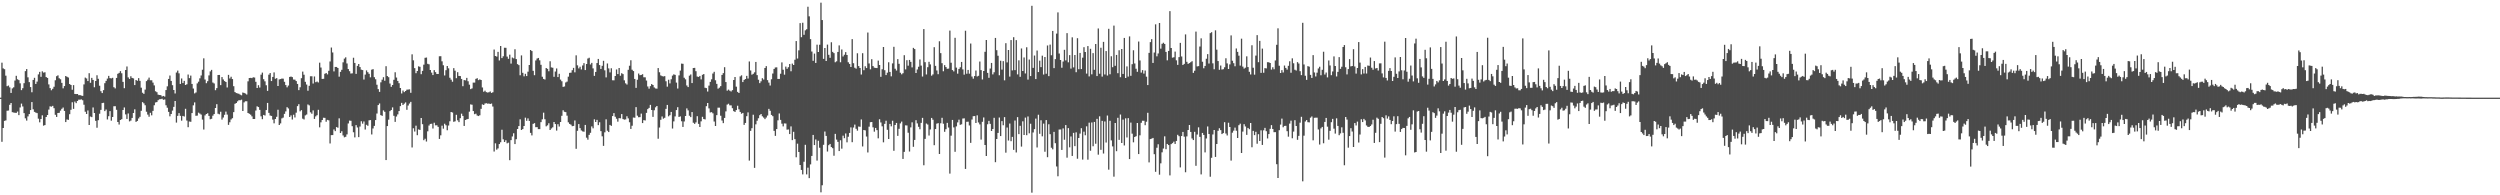 <?xml version="1.0" encoding="UTF-8"?>
<svg xmlns="http://www.w3.org/2000/svg" width="1920" height="150">
  <path d="M0 75.000h1v1.000H0zM1 48.123h1v60.788H1zM2 52.538h1v45.751H2zM3 53.154h1v39.696H3zM4 58.133h1v34.308H4zM5 66.210h1v18.837H5zM6 65.710h1v19.164H6zM7 67.134h1v13.330H7zM8 71.385h1v7.707H8zM9 67.890h1v18.295H9zM10 67.046h1v19.374H10zM11 61.829h1v24.807H11zM12 58.232h1v28.468H12zM13 60.893h1v24.762H13zM14 61.559h1v26.867H14zM15 63.974h1v18.538H15zM16 69.224h1v10.328H16zM17 67.718h1v14.044H17zM18 63.884h1v23.024H18zM19 54.623h1v36.275H19zM20 53.060h1v39.584H20zM21 59.378h1v30.039H21zM22 63.076h1v24.520H22zM23 66.868h1v17.650H23zM24 70.869h1v7.536H24zM25 61.405h1v22.566H25zM26 59.753h1v26.168H26zM27 64.485h1v21.992H27zM28 62.689h1v24.208H28zM29 57.115h1v34.021H29zM30 55.186h1v38.741H30zM31 58.983h1v32.395H31zM32 54.782h1v33.796H32zM33 55.742h1v40.766H33zM34 55.506h1v40.551H34zM35 59.201h1v30.657H35zM36 59.849h1v28.454H36zM37 64.827h1v19.331H37zM38 67.701h1v13.945H38zM39 69.319h1v12.621H39zM40 68.205h1v13.116H40zM41 66.592h1v16.491H41zM42 61.664h1v26.512H42zM43 58.503h1v31.313H43zM44 57.832h1v28.936H44zM45 60.131h1v26.513H45zM46 60.873h1v24.072H46zM47 63.625h1v19.938H47zM48 67.855h1v14.738H48zM49 66.089h1v19.122H49zM50 58.390h1v35.337H50zM51 58.991h1v32.778H51zM52 59.521h1v32.528H52zM53 64.489h1v23.210H53zM54 65.267h1v19.067H54zM55 68.929h1v9.629H55zM56 65.382h1v18.247H56zM57 72.139h1v5.876H57zM58 72.233h1v6.998H58zM59 72.195h1v5.351H59zM60 73.110h1v3.443H60zM61 72.994h1v3.576H61zM62 73.430h1v2.916H62zM63 73.620h1v3.389H63zM64 64.824h1v15.607H64zM65 59.602h1v26.228H65zM66 60.284h1v27.283H66zM67 62.260h1v22.563H67zM68 56.235h1v39.750H68zM69 63.578h1v25.912H69zM70 59.778h1v30.173H70zM71 61.384h1v21.154H71zM72 67.026h1v19.763H72zM73 62.190h1v30.631H73zM74 57.782h1v40.295H74zM75 60.524h1v31.797H75zM76 65.854h1v21.509H76zM77 70.024h1v14.371H77zM78 71.488h1v7.644H78zM79 69.236h1v9.689H79zM80 63.883h1v21.452H80zM81 62.090h1v22.020H81zM82 60.375h1v31.360H82zM83 58.255h1v30.966H83zM84 59.993h1v25.350H84zM85 60.227h1v32.424H85zM86 59.752h1v30.118H86zM87 66.988h1v14.636H87zM88 67.888h1v13.669H88zM89 59.833h1v24.499H89zM90 56.671h1v37.038H90zM91 55.946h1v39.686H91zM92 54.623h1v37.549H92zM93 56.283h1v35.253H93zM94 62.879h1v21.596H94zM95 67.712h1v14.821H95zM96 53.772h1v34.106H96zM97 51.043h1v40.305H97zM98 59.430h1v27.732H98zM99 60.605h1v32.617H99zM100 58.549h1v34.093H100zM101 59.834h1v30.729H101zM102 60.203h1v26.563H102zM103 65.324h1v18.629H103zM104 61.440h1v32.173H104zM105 62.068h1v30.818H105zM106 60.019h1v30.962H106zM107 62.103h1v27.621H107zM108 67.336h1v17.752H108zM109 71.242h1v7.220H109zM110 72.109h1v7.239H110zM111 68.803h1v12.041H111zM112 62.297h1v23.525H112zM113 61.198h1v26.826H113zM114 59.619h1v30.010H114zM115 61.666h1v24.988H115zM116 61.638h1v26.945H116zM117 63.416h1v21.725H117zM118 65.564h1v15.266H118zM119 70.092h1v8.610H119zM120 70.799h1v7.569H120zM121 72.680h1v4.273H121zM122 72.954h1v3.302H122zM123 73.041h1v3.082H123zM124 74.100h1v1.730H124zM125 73.669h1v2.986H125zM126 74.199h1v2.206H126zM127 69.155h1v11.698H127zM128 66.306h1v16.455H128zM129 60.598h1v25.306H129zM130 58.030h1v31.299H130zM131 62.167h1v25.398H131zM132 65.456h1v19.499H132zM133 69.123h1v12.974H133zM134 71.795h1v5.796H134zM135 55.690h1v38.476H135zM136 54.219h1v34.756H136zM137 56.302h1v30.585H137zM138 64.468h1v24.493H138zM139 60.242h1v32.422H139zM140 63.802h1v25.220H140zM141 62.103h1v27.399H141zM142 65.269h1v18.294H142zM143 64.741h1v27.803H143zM144 57.217h1v40.454H144zM145 60.021h1v33.314H145zM146 58.039h1v35.521H146zM147 64.436h1v22.407H147zM148 68.003h1v12.917H148zM149 71.728h1v6.909H149zM150 71.026h1v17.899H150zM151 64.027h1v24.751H151zM152 62.730h1v23.805H152zM153 60.164h1v27.090H153zM154 57.935h1v30.059H154zM155 53.577h1v38.289H155zM156 44.777h1v54.708H156zM157 61.096h1v27.554H157zM158 63.907h1v23.669H158zM159 62.379h1v24.613H159zM160 57.913h1v31.112H160zM161 54.823h1v36.797H161zM162 53.671h1v37.562H162zM163 63.396h1v25.447H163zM164 64.084h1v23.516H164zM165 69.285h1v13.679H165zM166 67.701h1v12.345H166zM167 57.584h1v29.744H167zM168 57.527h1v30.271H168zM169 65.382h1v20.443H169zM170 59.203h1v32.631H170zM171 61.040h1v29.248H171zM172 62.243h1v25.939H172zM173 62.956h1v22.756H173zM174 67.177h1v20.830H174zM175 57.483h1v38.435H175zM176 60.239h1v33.666H176zM177 58.925h1v32.802H177zM178 60.705h1v30.062H178zM179 66.187h1v19.929H179zM180 70.683h1v9.011H180zM181 71.476h1v7.632H181zM182 71.706h1v6.108H182zM183 72.059h1v4.870H183zM184 72.718h1v4.263H184zM185 73.215h1v3.330H185zM186 71.077h1v14.152H186zM187 71.375h1v7.292H187zM188 71.844h1v5.916H188zM189 72.608h1v5.185H189zM190 62.439h1v24.368H190zM191 59.884h1v27.511H191zM192 59.804h1v28.273H192zM193 60.021h1v29.393H193zM194 59.348h1v32.062H194zM195 59.559h1v31.828H195zM196 62.815h1v22.051H196zM197 67.603h1v14.058H197zM198 65.442h1v16.784H198zM199 67.220h1v17.174H199zM200 57.336h1v31.983H200zM201 55.739h1v35.785H201zM202 60.832h1v27.460H202zM203 62.473h1v26.257H203zM204 65.464h1v19.044H204zM205 69.802h1v9.275H205zM206 57.345h1v29.316H206zM207 56.097h1v32.639H207zM208 62.280h1v26.737H208zM209 59.064h1v32.785H209zM210 55.587h1v39.107H210zM211 60.445h1v30.940H211zM212 60.004h1v29.715H212zM213 66.043h1v18.249H213zM214 60.960h1v35.024H214zM215 60.728h1v34.065H215zM216 60.329h1v30.597H216zM217 60.420h1v29.897H217zM218 62.808h1v24.646H218zM219 65.338h1v20.216H219zM220 67.053h1v15.267H220zM221 65.708h1v17.595H221zM222 59.099h1v30.775H222zM223 58.791h1v29.853H223zM224 59.261h1v32.539H224zM225 61.081h1v27.028H225zM226 61.175h1v29.017H226zM227 62.280h1v24.247H227zM228 64.463h1v17.039H228zM229 69.202h1v10.817H229zM230 67.019h1v18.484H230zM231 60.064h1v24.541H231zM232 54.984h1v36.131H232zM233 57.414h1v34.321H233zM234 62.826h1v25.776H234zM235 64.939h1v23.042H235zM236 69.661h1v10.548H236zM237 65.894h1v15.044H237zM238 58.581h1v27.709H238zM239 58.591h1v28.743H239zM240 64.144h1v20.643H240zM241 58.739h1v32.602H241zM242 63.137h1v26.233H242zM243 62.633h1v25.864H243zM244 63.320h1v21.026H244zM245 48.152h1v49.639H245zM246 51.868h1v42.101H246zM247 60.638h1v31.532H247zM248 60.508h1v29.905H248zM249 56.673h1v33.850H249zM250 56.048h1v37.447H250zM251 57.124h1v34.955H251zM252 54.376h1v38.047H252zM253 47.202h1v62.992H253zM254 36.500h1v67.301H254zM255 40.309h1v63.433H255zM256 54.842h1v44.572H256zM257 51.383h1v49.334H257zM258 51.390h1v46.215H258zM259 52.216h1v45.904H259zM260 58.869h1v32.007H260zM261 55.206h1v46.928H261zM262 53.597h1v47.215H262zM263 47.859h1v56.188H263zM264 45.031h1v60.417H264zM265 44.016h1v61.070H265zM266 48.732h1v54.480H266zM267 53.022h1v41.790H267zM268 54.696h1v37.939H268zM269 56.455h1v36.305H269zM270 56.314h1v40.606H270zM271 44.336h1v57.230H271zM272 48.335h1v57.178H272zM273 56.739h1v39.338H273zM274 50.587h1v47.308H274zM275 49.128h1v56.211H275zM276 51.506h1v45.696H276zM277 53.521h1v39.618H277zM278 53.791h1v41.209H278zM279 61.101h1v32.170H279zM280 57.312h1v42.145H280zM281 54.071h1v41.773H281zM282 55.461h1v41.146H282zM283 56.692h1v35.708H283zM284 59.380h1v32.843H284zM285 53.527h1v49.767H285zM286 53.082h1v45.559H286zM287 59.310h1v37.338H287zM288 60.878h1v31.317H288zM289 65.071h1v22.140H289zM290 68.448h1v12.232H290zM291 70.579h1v8.871H291zM292 63.216h1v25.221H292zM293 61.195h1v27.796H293zM294 59.292h1v25.507H294zM295 61.992h1v23.870H295zM296 50.851h1v72.104H296zM297 58.400h1v38.395H297zM298 59.295h1v32.615H298zM299 64.169h1v21.187H299zM300 66.688h1v17.794H300zM301 65.255h1v17.210H301zM302 61.303h1v27.643H302zM303 55.505h1v38.102H303zM304 59.538h1v29.946H304zM305 62.148h1v25.700H305zM306 63.913h1v21.402H306zM307 67.592h1v13.912H307zM308 71.774h1v7.212H308zM309 69.532h1v11.090H309zM310 70.757h1v8.868H310zM311 69.884h1v8.760H311zM312 68.890h1v15.416H312zM313 68.740h1v12.336H313zM314 68.626h1v10.871H314zM315 71.291h1v6.953H315zM316 41.746h1v71.508H316zM317 46.317h1v52.204H317zM318 52.339h1v48.696H318zM319 56.213h1v40.302H319zM320 54.507h1v49.343H320zM321 50.962h1v48.397H321zM322 51.300h1v48.499H322zM323 56.980h1v33.651H323zM324 54.427h1v40.940H324zM325 49.659h1v57.991H325zM326 44.372h1v62.156H326zM327 44.205h1v64.490H327zM328 48.987h1v51.867H328zM329 49.430h1v47.005H329zM330 53.778h1v41.400H330zM331 55.743h1v39.283H331zM332 57.650h1v41.039H332zM333 53.878h1v40.373H333zM334 55.387h1v40.880H334zM335 56.759h1v39.420H335zM336 56.811h1v40.630H336zM337 43.234h1v63.485H337zM338 43.177h1v60.751H338zM339 47.095h1v49.441H339zM340 50.137h1v48.693H340zM341 57.975h1v37.067H341zM342 53.917h1v42.270H342zM343 50.694h1v49.373H343zM344 52.495h1v43.889H344zM345 59.717h1v33.390H345zM346 61.199h1v24.801H346zM347 62.780h1v23.619H347zM348 52.309h1v41.248H348zM349 54.262h1v38.917H349zM350 60.074h1v28.088H350zM351 55.446h1v36.955H351zM352 58.306h1v35.479H352zM353 58.399h1v32.372H353zM354 60.626h1v26.659H354zM355 66.200h1v22.836H355zM356 61.492h1v35.204H356zM357 61.757h1v30.407H357zM358 59.810h1v31.823H358zM359 62.421h1v28.924H359zM360 65.007h1v20.746H360zM361 68.437h1v11.729H361zM362 67.911h1v12.516H362zM363 63.429h1v21.893H363zM364 63.419h1v24.267H364zM365 60.594h1v26.687H365zM366 60.037h1v28.710H366zM367 61.562h1v27.578H367zM368 60.986h1v27.541H368zM369 61.457h1v22.127H369zM370 67.159h1v13.041H370zM371 70.445h1v10.199H371zM372 69.608h1v9.906H372zM373 70.747h1v8.502H373zM374 71.043h1v8.574H374zM375 70.855h1v8.637H375zM376 70.226h1v9.664H376zM377 71.380h1v8.136H377zM378 70.849h1v10.972H378zM379 38.029h1v78.340H379zM380 43.003h1v67.098H380zM381 43.464h1v71.462H381zM382 39.812h1v74.133H382zM383 46.451h1v64.180H383zM384 35.314h1v73.926H384zM385 44.572h1v55.052H385zM386 43.215h1v63.798H386zM387 36.636h1v72.406H387zM388 36.735h1v70.986H388zM389 43.451h1v66.620H389zM390 45.149h1v64.401H390zM391 41.961h1v81.095H391zM392 48.855h1v58.759H392zM393 44.194h1v60.636H393zM394 44.796h1v57.569H394zM395 37.834h1v72.830H395zM396 45.388h1v61.540H396zM397 49.229h1v49.835H397zM398 50.014h1v46.805H398zM399 57.792h1v33.871H399zM400 42.531h1v57.322H400zM401 55.914h1v43.233H401zM402 58.638h1v38.153H402zM403 56.668h1v33.721H403zM404 58.424h1v34.333H404zM405 55.057h1v35.853H405zM406 49.918h1v42.966H406zM407 38.388h1v63.655H407zM408 39.214h1v64.757H408zM409 54.366h1v40.767H409zM410 57.728h1v36.829H410zM411 46.433h1v51.278H411zM412 44.959h1v52.661H412zM413 44.512h1v54.683H413zM414 46.324h1v52.862H414zM415 49.789h1v44.013H415zM416 58.943h1v32.713H416zM417 60.606h1v25.899H417zM418 61.080h1v30.500H418zM419 52.206h1v44.840H419zM420 52.915h1v43.350H420zM421 54.757h1v39.932H421zM422 47.065h1v52.784H422zM423 51.752h1v46.886H423zM424 52.036h1v45.760H424zM425 58.981h1v34.715H425zM426 54.942h1v40.325H426zM427 52.569h1v47.720H427zM428 59.201h1v36.205H428zM429 56.696h1v40.489H429zM430 61.128h1v32.547H430zM431 62.391h1v26.564H431zM432 66.705h1v17.997H432zM433 66.399h1v19.477H433zM434 63.346h1v22.769H434zM435 62.688h1v26.158H435zM436 58.896h1v35.058H436zM437 55.956h1v39.217H437zM438 55.824h1v39.908H438zM439 53.892h1v43.050H439zM440 52.114h1v44.604H440zM441 55.539h1v36.957H441zM442 42.474h1v71.827H442zM443 50.198h1v50.239H443zM444 52.523h1v42.780H444zM445 51.275h1v47.140H445zM446 53.336h1v46.849H446zM447 50.274h1v50.663H447zM448 48.491h1v52.657H448zM449 53.835h1v42.105H449zM450 49.133h1v56.607H450zM451 44.975h1v62.298H451zM452 44.347h1v59.249H452zM453 49.522h1v52.486H453zM454 48.271h1v48.819H454zM455 52.522h1v46.019H455zM456 58.255h1v33.383H456zM457 55.249h1v38.443H457zM458 48.410h1v43.637H458zM459 45.265h1v50.839H459zM460 49.978h1v43.937H460zM461 52.945h1v47.742H461zM462 50.554h1v54.126H462zM463 46.719h1v65.323H463zM464 54.019h1v47.609H464zM465 59.463h1v32.184H465zM466 48.719h1v51.664H466zM467 52.513h1v48.919H467zM468 55.580h1v40.371H468zM469 52.440h1v44.217H469zM470 61.638h1v27.485H470zM471 61.703h1v25.180H471zM472 58.362h1v31.315H472zM473 53.336h1v37.830H473zM474 56.894h1v36.550H474zM475 52.210h1v38.504H475zM476 58.185h1v32.694H476zM477 56.216h1v31.400H477zM478 56.914h1v34.517H478zM479 61.705h1v30.181H479zM480 63.990h1v27.704H480zM481 64.936h1v24.373H481zM482 53.630h1v37.320H482zM483 50.488h1v43.402H483zM484 46.279h1v52.737H484zM485 53.575h1v42.980H485zM486 54.582h1v35.681H486zM487 60.624h1v29.776H487zM488 67.471h1v14.814H488zM489 61.254h1v27.554H489zM490 56.491h1v33.580H490zM491 57.762h1v32.190H491zM492 57.568h1v29.667H492zM493 56.972h1v37.555H493zM494 59.355h1v32.927H494zM495 59.391h1v33.124H495zM496 61.866h1v24.836H496zM497 66.419h1v17.400H497zM498 68.075h1v14.763H498zM499 66.145h1v14.405H499zM500 64.550h1v19.946H500zM501 65.299h1v24.438H501zM502 67.192h1v17.501H502zM503 67.937h1v14.483H503zM504 68.073h1v13.332H504zM505 52.251h1v54.279H505zM506 55.516h1v42.435H506zM507 57.883h1v34.138H507zM508 58.475h1v30.959H508zM509 58.731h1v32.430H509zM510 58.491h1v31.981H510zM511 62.430h1v21.199H511zM512 66.582h1v14.029H512zM513 61.227h1v28.111H513zM514 64.040h1v24.425H514zM515 60.898h1v25.065H515zM516 58.043h1v40.651H516zM517 57.077h1v36.156H517zM518 57.502h1v31.897H518zM519 63.419h1v21.092H519zM520 67.986h1v14.319H520zM521 57.892h1v31.932H521zM522 54.245h1v35.138H522zM523 48.826h1v44.305H523zM524 48.979h1v48.498H524zM525 59.721h1v33.576H525zM526 60.911h1v28.169H526zM527 65.628h1v17.640H527zM528 66.865h1v17.932H528zM529 58.112h1v30.773H529zM530 57.185h1v32.784H530zM531 63.785h1v22.285H531zM532 52.219h1v42.058H532zM533 52.107h1v43.015H533zM534 54.699h1v39.316H534zM535 58.804h1v30.451H535zM536 59.083h1v36.026H536zM537 58.335h1v39.203H537zM538 60.982h1v32.227H538zM539 57.466h1v32.251H539zM540 56.890h1v34.528H540zM541 67.355h1v24.416H541zM542 67.671h1v13.895H542zM543 70.311h1v8.813H543zM544 65.757h1v17.510H544zM545 62.860h1v23.517H545zM546 60.937h1v25.189H546zM547 56.480h1v30.558H547zM548 55.140h1v38.206H548zM549 61.636h1v35.150H549zM550 64.391h1v24.013H550zM551 68.081h1v14.618H551zM552 67.326h1v15.346H552zM553 66.148h1v22.719H553zM554 57.538h1v35.007H554zM555 56.177h1v38.400H555zM556 51.621h1v38.954H556zM557 63.033h1v22.529H557zM558 69.628h1v10.712H558zM559 68.810h1v10.880H559zM560 69.640h1v11.280H560zM561 70.251h1v10.677H561zM562 69.211h1v13.907H562zM563 61.452h1v23.908H563zM564 59.113h1v26.850H564zM565 66.565h1v17.962H565zM566 70.556h1v10.635H566zM567 71.440h1v12.520H567zM568 58.675h1v27.275H568zM569 57.867h1v29.488H569zM570 63.045h1v23.687H570zM571 61.407h1v34.497H571zM572 60.661h1v33.763H572zM573 58.259h1v30.997H573zM574 60.292h1v26.023H574zM575 47.229h1v76.106H575zM576 54.115h1v46.402H576zM577 57.355h1v41.111H577zM578 56.685h1v31.437H578zM579 55.527h1v73.392H579zM580 47.550h1v47.925H580zM581 57.684h1v35.015H581zM582 61.233h1v29.602H582zM583 63.865h1v24.605H583zM584 62.446h1v25.113H584zM585 60.076h1v29.250H585zM586 61.066h1v29.236H586zM587 52.231h1v39.288H587zM588 50.804h1v39.464H588zM589 61.563h1v27.184H589zM590 63.445h1v20.181H590zM591 65.691h1v19.427H591zM592 60.851h1v27.406H592zM593 56.479h1v32.760H593zM594 52.929h1v47.553H594zM595 51.807h1v52.550H595zM596 51.709h1v47.425H596zM597 60.621h1v31.803H597zM598 60.601h1v26.546H598zM599 56.631h1v35.442H599zM600 47.946h1v47.016H600zM601 53.538h1v43.512H601zM602 57.363h1v37.383H602zM603 51.159h1v43.707H603zM604 52.821h1v46.771H604zM605 51.596h1v47.818H605zM606 49.160h1v53.800H606zM607 54.743h1v42.310H607zM608 48.868h1v58.770H608zM609 49.896h1v51.347H609zM610 45.868h1v61.000H610zM611 31.545h1v89.238H611zM612 44.937h1v65.416H612zM613 38.679h1v78.078H613zM614 17.764h1v108.956H614zM615 28.553h1v101.944H615zM616 17.454h1v116.478H616zM617 26.746h1v97.462H617zM618 23.270h1v87.952H618zM619 22.452h1v111.484H619zM620 5.176h1v123.589H620zM621 12.560h1v124.268H621zM622 30.036h1v96.226H622zM623 39.601h1v80.144H623zM624 46.671h1v56.948H624zM625 41.191h1v70.197H625zM626 48.340h1v58.778H626zM627 34.282h1v89.067H627zM628 39.928h1v68.142H628zM629 34.368h1v79.085H629zM630 2.053h1v145.644H630zM631 15.387h1v126.878H631zM632 45.215h1v66.013H632zM633 36.874h1v64.170H633zM634 46.837h1v57.536H634zM635 34.247h1v82.129H635zM636 42.091h1v69.427H636zM637 44.408h1v66.148H637zM638 32.455h1v80.489H638zM639 39.849h1v73.993H639zM640 40.796h1v78.827H640zM641 47.803h1v54.994H641zM642 47.079h1v60.133H642zM643 39.889h1v69.054H643zM644 34.854h1v81.190H644zM645 47.828h1v59.898H645zM646 38.013h1v76.140H646zM647 43.372h1v60.835H647zM648 42.017h1v64.122H648zM649 40.025h1v62.465H649zM650 42.260h1v67.059H650zM651 47.796h1v57.191H651zM652 49.121h1v52.996H652zM653 51.435h1v46.407H653zM654 30.049h1v79.176H654zM655 48.547h1v49.413H655zM656 52.017h1v43.670H656zM657 52.750h1v46.178H657zM658 40.932h1v59.410H658zM659 50.737h1v46.415H659zM660 52.209h1v45.175H660zM661 57.251h1v34.487H661zM662 40.868h1v71.608H662zM663 53.891h1v45.938H663zM664 50.900h1v49.227H664zM665 52.283h1v52.552H665zM666 25.003h1v92.097H666zM667 48.722h1v48.577H667zM668 53.254h1v40.581H668zM669 45.478h1v48.222H669zM670 50.741h1v47.035H670zM671 51.962h1v49.153H671zM672 52.176h1v46.077H672zM673 52.253h1v47.675H673zM674 46.563h1v59.651H674zM675 49.901h1v41.689H675zM676 58.997h1v35.073H676zM677 53.187h1v43.849H677zM678 36.092h1v73.218H678zM679 53.907h1v41.201H679zM680 57.629h1v35.094H680zM681 55.819h1v43.861H681zM682 47.801h1v58.959H682zM683 55.228h1v39.951H683zM684 58.629h1v38.384H684zM685 48.703h1v44.018H685zM686 35.941h1v79.853H686zM687 52.788h1v43.231H687zM688 54.152h1v40.262H688zM689 45.402h1v58.931H689zM690 48.978h1v49.932H690zM691 55.881h1v38.914H691zM692 57.091h1v36.285H692zM693 56.241h1v65.828H693zM694 42.398h1v74.225H694zM695 53.321h1v42.925H695zM696 46.258h1v50.083H696zM697 50.430h1v51.486H697zM698 46.015h1v70.362H698zM699 47.515h1v50.325H699zM700 51.770h1v42.170H700zM701 36.778h1v75.965H701zM702 37.702h1v69.752H702zM703 56.088h1v36.228H703zM704 53.365h1v41.384H704zM705 51.254h1v46.150H705zM706 45.662h1v53.592H706zM707 50.374h1v44.011H707zM708 58.758h1v31.749H708zM709 22.348h1v104.599H709zM710 47.788h1v58.864H710zM711 57.207h1v37.690H711zM712 51.609h1v44.014H712zM713 47.456h1v56.639H713zM714 49.449h1v49.970H714zM715 58.132h1v32.434H715zM716 57.117h1v34.859H716zM717 36.235h1v75.268H717zM718 50.573h1v48.568H718zM719 54.113h1v40.888H719zM720 56.985h1v37.581H720zM721 31.684h1v86.579H721zM722 40.800h1v53.893H722zM723 48.559h1v41.919H723zM724 54.726h1v40.317H724zM725 50.000h1v51.208H725zM726 51.483h1v47.736H726zM727 52.821h1v41.536H727zM728 52.711h1v45.227H728zM729 23.495h1v109.845H729zM730 48.180h1v56.023H730zM731 53.813h1v38.318H731zM732 54.825h1v43.041H732zM733 29.024h1v87.545H733zM734 51.943h1v45.122H734zM735 56.591h1v37.403H735zM736 52.926h1v38.983H736zM737 51.639h1v44.226H737zM738 47.560h1v47.943H738zM739 53.306h1v37.735H739zM740 57.365h1v33.496H740zM741 23.587h1v106.161H741zM742 56.613h1v36.929H742zM743 53.695h1v39.733H743zM744 56.577h1v39.763H744zM745 33.435h1v76.267H745zM746 58.801h1v33.009H746zM747 60.401h1v28.861H747zM748 58.404h1v30.740H748zM749 54.179h1v40.271H749zM750 58.716h1v29.836H750zM751 58.234h1v35.841H751zM752 47.260h1v48.277H752zM753 53.871h1v53.344H753zM754 61.051h1v32.472H754zM755 54.526h1v35.686H755zM756 39.774h1v71.564H756zM757 30.696h1v89.129H757zM758 55.945h1v39.499H758zM759 59.745h1v33.102H759zM760 52.642h1v42.475H760zM761 48.358h1v52.252H761zM762 57.130h1v41.941H762zM763 55.507h1v34.980H763zM764 29.155h1v95.431H764zM765 38.562h1v68.208H765zM766 42.792h1v59.298H766zM767 57.828h1v32.463H767zM768 46.628h1v57.878H768zM769 53.440h1v39.612H769zM770 46.942h1v49.245H770zM771 61.683h1v28.250H771zM772 33.153h1v84.103H772zM773 47.924h1v50.022H773zM774 38.407h1v69.502H774zM775 58.807h1v36.048H775zM776 30.782h1v77.681H776zM777 54.068h1v51.022H777zM778 28.589h1v86.490H778zM779 53.877h1v38.700H779zM780 30.840h1v86.252H780zM781 57.160h1v32.796H781zM782 46.311h1v56.721H782zM783 58.996h1v37.628H783zM784 37.222h1v75.358H784zM785 54.533h1v38.670H785zM786 44.115h1v59.584H786zM787 56.442h1v33.856H787zM788 36.309h1v67.527H788zM789 61.149h1v28.310H789zM790 45.747h1v56.647H790zM791 58.405h1v36.636H791zM792 4.472h1v143.520H792zM793 52.106h1v49.616H793zM794 42.676h1v56.504H794zM795 60.740h1v30.343H795zM796 38.814h1v74.460H796zM797 55.325h1v32.806H797zM798 46.605h1v56.160H798zM799 51.567h1v40.785H799zM800 42.764h1v61.946H800zM801 57.239h1v37.699H801zM802 43.757h1v72.772H802zM803 56.623h1v35.585H803zM804 34.938h1v85.793H804zM805 58.492h1v36.923H805zM806 34.255h1v68.833H806zM807 42.457h1v71.019H807zM808 23.732h1v90.964H808zM809 52.326h1v48.967H809zM810 45.423h1v64.530H810zM811 25.788h1v102.045H811zM812 9.541h1v125.857H812zM813 41.100h1v58.384H813zM814 46.104h1v53.304H814zM815 52.044h1v63.094H815zM816 47.233h1v51.393H816zM817 38.233h1v69.102H817zM818 46.400h1v49.653H818zM819 25.452h1v95.641H819zM820 47.859h1v50.526H820zM821 42.341h1v70.786H821zM822 52.697h1v52.097H822zM823 28.665h1v91.098H823zM824 51.785h1v50.276H824zM825 42.234h1v69.978H825zM826 55.437h1v46.187H826zM827 29.318h1v92.596H827zM828 53.140h1v52.830H828zM829 40.635h1v61.948H829zM830 53.050h1v45.394H830zM831 44.279h1v78.314H831zM832 36.263h1v64.851H832zM833 39.955h1v63.931H833zM834 56.505h1v40.523H834zM835 35.394h1v87.233H835zM836 58.686h1v35.498H836zM837 37.479h1v78.277H837zM838 57.110h1v36.919H838zM839 40.797h1v71.516H839zM840 53.628h1v40.026H840zM841 33.769h1v76.610H841zM842 58.404h1v32.894H842zM843 21.848h1v96.922H843zM844 56.613h1v32.744H844zM845 36.672h1v78.378H845zM846 58.839h1v33.965H846zM847 32.142h1v85.793H847zM848 57.169h1v36.102H848zM849 39.224h1v70.250H849zM850 57.990h1v30.761H850zM851 22.138h1v108.143H851zM852 57.048h1v35.717H852zM853 43.217h1v64.616H853zM854 51.629h1v60.821H854zM855 19.662h1v116.042H855zM856 50.554h1v43.917H856zM857 42.185h1v73.939H857zM858 56.207h1v34.271H858zM859 38.600h1v68.819H859zM860 59.267h1v28.694H860zM861 37.654h1v72.194H861zM862 56.797h1v35.035H862zM863 29.136h1v82.576H863zM864 59.883h1v30.973H864zM865 50.983h1v54.584H865zM866 58.848h1v31.871H866zM867 27.973h1v94.203H867zM868 58.219h1v35.931H868zM869 49.322h1v53.315H869zM870 38.601h1v70.704H870zM871 48.740h1v56.466H871zM872 52.768h1v51.849H872zM873 55.162h1v39.298H873zM874 31.919h1v86.419H874zM875 46.442h1v57.504H875zM876 55.753h1v38.566H876zM877 53.887h1v38.844H877zM878 56.503h1v36.247H878zM879 54.149h1v41.988H879zM880 58.898h1v34.613H880zM881 65.346h1v21.275H881zM882 40.596h1v84.122H882zM883 32.358h1v74.446H883zM884 30.052h1v76.433H884zM885 48.313h1v57.599H885zM886 40.327h1v78.113H886zM887 18.703h1v113.240H887zM888 43.286h1v70.160H888zM889 41.063h1v69.725H889zM890 17.653h1v116.504H890zM891 37.367h1v88.064H891zM892 33.645h1v83.327H892zM893 32.830h1v81.244H893zM894 33.758h1v70.959H894zM895 39.864h1v74.724H895zM896 46.331h1v64.207H896zM897 39.130h1v72.300H897zM898 8.562h1v126.138H898zM899 36.888h1v73.808H899zM900 44.281h1v65.628H900zM901 43.998h1v64.792H901zM902 39.615h1v70.907H902zM903 46.310h1v61.936H903zM904 49.817h1v53.721H904zM905 43.902h1v60.678H905zM906 32.926h1v95.647H906zM907 43.342h1v61.137H907zM908 49.909h1v51.425H908zM909 49.064h1v55.912H909zM910 26.399h1v105.901H910zM911 47.483h1v57.270H911zM912 49.056h1v50.793H912zM913 48.455h1v47.561H913zM914 47.793h1v53.511H914zM915 46.992h1v59.338H915zM916 55.946h1v51.619H916zM917 54.324h1v46.922H917zM918 24.275h1v103.035H918zM919 50.975h1v52.326H919zM920 50.773h1v47.008H920zM921 35.749h1v69.367H921zM922 29.455h1v104.481H922zM923 47.433h1v54.668H923zM924 52.451h1v51.197H924zM925 50.617h1v66.428H925zM926 45.119h1v61.217H926zM927 41.589h1v55.525H927zM928 48.798h1v54.122H928zM929 25.461h1v110.274H929zM930 24.737h1v96.466H930zM931 48.637h1v54.610H931zM932 53.173h1v46.677H932zM933 23.282h1v97.248H933zM934 38.143h1v72.460H934zM935 46.916h1v53.530H935zM936 53.585h1v44.917H936zM937 50.332h1v49.589H937zM938 53.406h1v49.544H938zM939 53.147h1v49.071H939zM940 51.664h1v42.163H940zM941 44.736h1v57.820H941zM942 48.667h1v55.382H942zM943 52.989h1v41.285H943zM944 49.461h1v48.090H944zM945 27.178h1v96.178H945zM946 46.654h1v55.230H946zM947 48.555h1v51.805H947zM948 50.879h1v47.111H948zM949 37.216h1v63.187H949zM950 39.829h1v66.150H950zM951 42.741h1v53.428H951zM952 50.381h1v44.597H952zM953 29.697h1v87.824H953zM954 51.143h1v49.905H954zM955 52.672h1v42.732H955zM956 51.980h1v45.150H956zM957 43.267h1v60.287H957zM958 51.494h1v46.766H958zM959 55.168h1v44.078H959zM960 57.176h1v37.263H960zM961 34.745h1v78.356H961zM962 52.014h1v48.501H962zM963 57.369h1v46.402H963zM964 42.714h1v58.521H964zM965 26.963h1v83.419H965zM966 47.793h1v55.285H966zM967 31.383h1v76.897H967zM968 55.972h1v44.113H968zM969 37.305h1v73.983H969zM970 55.861h1v44.260H970zM971 52.315h1v45.907H971zM972 52.511h1v48.231H972zM973 47.750h1v58.582H973zM974 47.834h1v55.140H974zM975 48.380h1v50.532H975zM976 53.466h1v42.632H976zM977 51.681h1v47.397H977zM978 53.204h1v48.330H978zM979 46.429h1v55.025H979zM980 34.391h1v91.714H980zM981 21.744h1v114.946H981zM982 50.477h1v49.538H982zM983 56.043h1v39.646H983zM984 53.838h1v37.248H984zM985 55.653h1v42.103H985zM986 50.338h1v46.399H986zM987 52.164h1v44.467H987zM988 53.460h1v47.320H988zM989 50.523h1v54.438H989zM990 47.045h1v47.897H990zM991 55.849h1v36.806H991zM992 44.775h1v61.418H992zM993 48.591h1v52.459H993zM994 53.534h1v38.779H994zM995 54.190h1v42.562H995zM996 47.704h1v59.684H996zM997 48.781h1v55.542H997zM998 54.658h1v39.570H998zM999 57.711h1v32.017H999zM1000 17.517h1v121.750H1000zM1001 49.526h1v54.685H1001zM1002 58.167h1v35.123H1002zM1003 61.335h1v30.898H1003zM1004 50.766h1v43.084H1004zM1005 51.205h1v42.780H1005zM1006 57.495h1v32.853H1006zM1007 59.829h1v29.637H1007zM1008 42.363h1v65.421H1008zM1009 55.644h1v34.834H1009zM1010 58.722h1v31.668H1010zM1011 55.797h1v34.553H1011zM1012 52.559h1v46.850H1012zM1013 51.251h1v59.775H1013zM1014 57.781h1v40.844H1014zM1015 53.623h1v43.841H1015zM1016 39.708h1v70.343H1016zM1017 57.241h1v36.397H1017zM1018 55.725h1v34.846H1018zM1019 59.435h1v37.827H1019zM1020 46.417h1v60.852H1020zM1021 50.265h1v50.225H1021zM1022 57.755h1v36.089H1022zM1023 54.868h1v36.426H1023zM1024 43.309h1v55.520H1024zM1025 50.670h1v51.930H1025zM1026 58.721h1v32.142H1026zM1027 55.188h1v41.535H1027zM1028 43.879h1v59.932H1028zM1029 52.890h1v49.559H1029zM1030 51.249h1v46.558H1030zM1031 36.117h1v65.887H1031zM1032 34.608h1v92.299H1032zM1033 51.643h1v38.203H1033zM1034 57.145h1v34.690H1034zM1035 53.057h1v60.337H1035zM1036 45.434h1v59.052H1036zM1037 51.006h1v47.433H1037zM1038 50.693h1v50.338H1038zM1039 37.806h1v75.068H1039zM1040 51.065h1v43.432H1040zM1041 56.544h1v39.808H1041zM1042 52.213h1v41.165H1042zM1043 32.324h1v77.162H1043zM1044 48.059h1v55.268H1044zM1045 57.162h1v34.428H1045zM1046 53.114h1v40.638H1046zM1047 56.451h1v34.851H1047zM1048 51.382h1v41.095H1048zM1049 56.476h1v39.857H1049zM1050 50.352h1v47.050H1050zM1051 50.560h1v46.952H1051zM1052 44.176h1v52.613H1052zM1053 52.027h1v43.558H1053zM1054 53.535h1v38.412H1054zM1055 46.894h1v62.903H1055zM1056 52.561h1v49.408H1056zM1057 52.211h1v38.132H1057zM1058 54.180h1v37.035H1058zM1059 48.666h1v60.484H1059zM1060 48.647h1v46.452H1060zM1061 56.356h1v33.524H1061zM1062 59.432h1v31.321H1062zM1063 32.002h1v89.022H1063zM1064 59.873h1v28.680H1064zM1065 61.822h1v29.245H1065zM1066 54.442h1v34.933H1066zM1067 52.305h1v39.822H1067zM1068 54.520h1v40.869H1068zM1069 62.183h1v30.729H1069zM1070 58.987h1v30.361H1070zM1071 44.104h1v56.955H1071zM1072 56.662h1v38.665H1072zM1073 59.917h1v29.312H1073zM1074 54.818h1v40.313H1074zM1075 43.798h1v57.538H1075zM1076 53.962h1v45.145H1076zM1077 60.854h1v37.362H1077zM1078 54.110h1v44.212H1078zM1079 29.169h1v90.104H1079zM1080 55.109h1v41.563H1080zM1081 62.724h1v28.148H1081zM1082 60.463h1v29.351H1082zM1083 50.306h1v49.370H1083zM1084 57.986h1v37.519H1084zM1085 62.507h1v22.252H1085zM1086 33.397h1v83.701H1086zM1087 29.693h1v87.052H1087zM1088 60.140h1v25.519H1088zM1089 63.574h1v21.659H1089zM1090 45.252h1v54.014H1090zM1091 51.780h1v50.079H1091zM1092 58.694h1v36.362H1092zM1093 59.797h1v29.420H1093zM1094 38.267h1v69.257H1094zM1095 44.755h1v71.743H1095zM1096 64.998h1v17.731H1096zM1097 60.510h1v24.430H1097zM1098 36.398h1v71.449H1098zM1099 52.881h1v48.417H1099zM1100 60.594h1v25.597H1100zM1101 66.399h1v20.472H1101zM1102 64.839h1v25.687H1102zM1103 62.140h1v26.643H1103zM1104 63.268h1v19.928H1104zM1105 61.710h1v23.799H1105zM1106 36.161h1v81.358H1106zM1107 48.788h1v53.867H1107zM1108 62.222h1v25.049H1108zM1109 60.959h1v24.565H1109zM1110 32.050h1v83.662H1110zM1111 62.157h1v26.947H1111zM1112 65.717h1v20.762H1112zM1113 64.517h1v19.900H1113zM1114 59.926h1v26.679H1114zM1115 60.543h1v32.896H1115zM1116 60.216h1v27.844H1116zM1117 66.569h1v15.626H1117zM1118 28.008h1v88.501H1118zM1119 60.820h1v25.406H1119zM1120 65.735h1v18.835H1120zM1121 67.380h1v16.961H1121zM1122 44.553h1v66.641H1122zM1123 53.991h1v44.978H1123zM1124 63.810h1v18.697H1124zM1125 68.812h1v13.388H1125zM1126 60.536h1v26.868H1126zM1127 64.038h1v21.739H1127zM1128 67.775h1v13.340H1128zM1129 67.515h1v16.226H1129zM1130 60.383h1v29.489H1130zM1131 62.124h1v22.974H1131zM1132 67.059h1v15.436H1132zM1133 68.367h1v36.816H1133zM1134 39.898h1v70.713H1134zM1135 61.272h1v31.767H1135zM1136 63.414h1v21.380H1136zM1137 60.991h1v29.735H1137zM1138 50.078h1v40.826H1138zM1139 62.578h1v27.915H1139zM1140 61.670h1v28.100H1140zM1141 61.349h1v34.107H1141zM1142 28.986h1v90.992H1142zM1143 61.402h1v28.092H1143zM1144 62.308h1v23.598H1144zM1145 56.778h1v29.614H1145zM1146 58.610h1v36.762H1146zM1147 65.041h1v25.457H1147zM1148 66.005h1v18.735H1148zM1149 53.588h1v43.177H1149zM1150 49.982h1v57.131H1150zM1151 62.985h1v24.163H1151zM1152 63.587h1v22.278H1152zM1153 54.497h1v38.892H1153zM1154 36.009h1v72.608H1154zM1155 45.813h1v59.026H1155zM1156 50.817h1v49.263H1156zM1157 48.775h1v54.442H1157zM1158 59.645h1v31.925H1158zM1159 65.796h1v20.450H1159zM1160 66.001h1v19.725H1160zM1161 58.377h1v37.756H1161zM1162 65.280h1v27.833H1162zM1163 67.111h1v16.413H1163zM1164 67.957h1v15.521H1164zM1165 67.780h1v15.818H1165zM1166 69.325h1v13.704H1166zM1167 69.368h1v13.858H1167zM1168 68.310h1v16.428H1168zM1169 29.499h1v81.432H1169zM1170 53.300h1v42.175H1170zM1171 65.851h1v16.812H1171zM1172 67.695h1v12.986H1172zM1173 57.673h1v31.265H1173zM1174 63.283h1v20.588H1174zM1175 67.421h1v16.088H1175zM1176 67.446h1v17.173H1176zM1177 63.088h1v25.797H1177zM1178 62.920h1v22.303H1178zM1179 64.728h1v18.534H1179zM1180 67.099h1v15.077H1180zM1181 52.515h1v37.726H1181zM1182 65.967h1v21.553H1182zM1183 67.804h1v13.026H1183zM1184 69.402h1v12.653H1184zM1185 61.286h1v23.280H1185zM1186 63.102h1v21.052H1186zM1187 66.832h1v12.915H1187zM1188 67.785h1v11.935H1188zM1189 38.696h1v71.540H1189zM1190 66.684h1v18.064H1190zM1191 68.850h1v12.174H1191zM1192 69.982h1v11.572H1192zM1193 64.643h1v18.182H1193zM1194 65.916h1v13.407H1194zM1195 68.900h1v9.561H1195zM1196 60.001h1v31.921H1196zM1197 50.476h1v40.853H1197zM1198 66.001h1v18.032H1198zM1199 67.583h1v15.150H1199zM1200 66.156h1v18.833H1200zM1201 61.183h1v23.570H1201zM1202 66.289h1v17.219H1202zM1203 68.996h1v12.274H1203zM1204 54.355h1v44.287H1204zM1205 60.470h1v27.293H1205zM1206 70.423h1v8.273H1206zM1207 70.615h1v8.240H1207zM1208 67.969h1v13.101H1208zM1209 65.964h1v17.216H1209zM1210 69.052h1v12.834H1210zM1211 71.248h1v8.189H1211zM1212 63.640h1v21.659H1212zM1213 70.982h1v8.089H1213zM1214 71.347h1v6.210H1214zM1215 71.026h1v6.268H1215zM1216 65.924h1v15.974H1216zM1217 65.559h1v17.224H1217zM1218 70.887h1v9.393H1218zM1219 72.282h1v7.085H1219zM1220 59.021h1v36.201H1220zM1221 69.128h1v15.048H1221zM1222 70.429h1v8.733H1222zM1223 71.094h1v7.213H1223zM1224 66.521h1v18.563H1224zM1225 66.948h1v17.175H1225zM1226 68.780h1v15.232H1226zM1227 70.628h1v10.319H1227zM1228 61.008h1v28.571H1228zM1229 70.993h1v7.922H1229zM1230 71.150h1v8.003H1230zM1231 70.984h1v7.778H1231zM1232 58.388h1v34.323H1232zM1233 65.614h1v19.807H1233zM1234 69.176h1v11.034H1234zM1235 70.330h1v9.069H1235zM1236 68.289h1v14.858H1236zM1237 70.447h1v10.613H1237zM1238 69.975h1v10.867H1238zM1239 69.972h1v10.453H1239zM1240 67.903h1v17.229H1240zM1241 68.375h1v13.814H1241zM1242 70.061h1v10.984H1242zM1243 71.724h1v7.560H1243zM1244 62.661h1v24.167H1244zM1245 70.337h1v9.613H1245zM1246 72.160h1v6.513H1246zM1247 71.482h1v7.633H1247zM1248 66.830h1v16.692H1248zM1249 69.333h1v10.373H1249zM1250 71.604h1v6.597H1250zM1251 63.081h1v26.301H1251zM1252 60.868h1v27.747H1252zM1253 72.072h1v5.707H1253zM1254 72.433h1v5.323H1254zM1255 71.440h1v6.549H1255zM1256 69.813h1v10.801H1256zM1257 70.313h1v8.509H1257zM1258 72.529h1v5.330H1258zM1259 57.700h1v35.992H1259zM1260 47.472h1v53.922H1260zM1261 50.588h1v51.926H1261zM1262 51.173h1v52.555H1262zM1263 52.353h1v47.335H1263zM1264 50.041h1v54.483H1264zM1265 44.745h1v59.650H1265zM1266 46.423h1v56.565H1266zM1267 45.380h1v59.549H1267zM1268 34.853h1v77.597H1268zM1269 40.720h1v62.825H1269zM1270 44.898h1v48.009H1270zM1271 50.222h1v43.257H1271zM1272 48.278h1v51.033H1272zM1273 44.912h1v50.721H1273zM1274 48.826h1v49.646H1274zM1275 50.169h1v46.592H1275zM1276 50.867h1v52.285H1276zM1277 52.099h1v52.596H1277zM1278 49.270h1v53.662H1278zM1279 48.562h1v49.041H1279zM1280 47.788h1v58.466H1280zM1281 49.840h1v48.136H1281zM1282 50.655h1v38.695H1282zM1283 56.902h1v34.997H1283zM1284 56.944h1v37.455H1284zM1285 60.170h1v35.899H1285zM1286 59.398h1v35.623H1286zM1287 62.556h1v35.418H1287zM1288 60.432h1v38.257H1288zM1289 56.120h1v43.343H1289zM1290 59.314h1v39.435H1290zM1291 57.133h1v47.435H1291zM1292 57.672h1v39.178H1292zM1293 55.229h1v38.185H1293zM1294 58.404h1v35.002H1294zM1295 57.728h1v32.207H1295zM1296 56.833h1v34.682H1296zM1297 58.781h1v32.488H1297zM1298 61.214h1v26.406H1298zM1299 61.905h1v27.078H1299zM1300 58.655h1v33.339H1300zM1301 61.221h1v29.948H1301zM1302 61.133h1v30.209H1302zM1303 61.816h1v32.433H1303zM1304 62.857h1v25.560H1304zM1305 63.304h1v22.121H1305zM1306 67.515h1v16.267H1306zM1307 64.550h1v18.649H1307zM1308 63.507h1v22.939H1308zM1309 60.094h1v27.861H1309zM1310 64.450h1v24.920H1310zM1311 61.504h1v28.989H1311zM1312 59.148h1v33.087H1312zM1313 60.637h1v31.500H1313zM1314 58.450h1v33.169H1314zM1315 55.135h1v38.697H1315zM1316 60.291h1v30.643H1316zM1317 64.345h1v23.776H1317zM1318 63.572h1v24.686H1318zM1319 64.737h1v21.312H1319zM1320 63.777h1v24.990H1320zM1321 65.071h1v22.271H1321zM1322 58.766h1v30.738H1322zM1323 45.306h1v60.572H1323zM1324 34.399h1v77.574H1324zM1325 46.877h1v57.587H1325zM1326 40.771h1v62.938H1326zM1327 37.581h1v75.428H1327zM1328 38.564h1v80.053H1328zM1329 33.971h1v75.002H1329zM1330 48.883h1v50.648H1330zM1331 48.143h1v56.247H1331zM1332 48.032h1v58.456H1332zM1333 47.931h1v53.594H1333zM1334 47.087h1v59.230H1334zM1335 48.852h1v53.777H1335zM1336 49.163h1v51.901H1336zM1337 45.201h1v65.636H1337zM1338 50.683h1v54.393H1338zM1339 50.815h1v51.922H1339zM1340 45.983h1v65.084H1340zM1341 46.830h1v53.895H1341zM1342 51.712h1v50.546H1342zM1343 54.787h1v41.498H1343zM1344 53.873h1v46.871H1344zM1345 47.581h1v54.441H1345zM1346 58.792h1v38.914H1346zM1347 56.847h1v42.302H1347zM1348 48.098h1v54.382H1348zM1349 53.421h1v44.592H1349zM1350 50.562h1v54.508H1350zM1351 35.585h1v66.862H1351zM1352 45.120h1v57.083H1352zM1353 50.892h1v48.494H1353zM1354 53.705h1v45.367H1354zM1355 59.787h1v31.658H1355zM1356 60.195h1v32.786H1356zM1357 59.598h1v33.430H1357zM1358 56.477h1v34.008H1358zM1359 54.836h1v41.163H1359zM1360 57.885h1v35.631H1360zM1361 53.739h1v42.141H1361zM1362 44.644h1v63.656H1362zM1363 41.766h1v59.725H1363zM1364 49.154h1v53.225H1364zM1365 55.164h1v41.879H1365zM1366 56.615h1v41.670H1366zM1367 58.173h1v32.795H1367zM1368 59.230h1v33.911H1368zM1369 56.324h1v34.454H1369zM1370 60.502h1v33.804H1370zM1371 59.191h1v37.070H1371zM1372 56.939h1v38.178H1372zM1373 56.661h1v37.246H1373zM1374 39.001h1v69.448H1374zM1375 41.422h1v65.491H1375zM1376 49.069h1v56.183H1376zM1377 53.552h1v45.017H1377zM1378 58.449h1v33.470H1378zM1379 54.951h1v44.113H1379zM1380 57.289h1v34.764H1380zM1381 61.748h1v29.968H1381zM1382 59.562h1v30.597H1382zM1383 58.890h1v34.380H1383zM1384 58.294h1v37.332H1384zM1385 58.970h1v33.618H1385zM1386 41.238h1v67.408H1386zM1387 61.565h1v28.810H1387zM1388 61.629h1v30.449H1388zM1389 60.494h1v31.753H1389zM1390 58.042h1v30.567H1390zM1391 57.292h1v31.069H1391zM1392 53.813h1v37.299H1392zM1393 54.655h1v37.091H1393zM1394 50.370h1v48.325H1394zM1395 50.897h1v48.451H1395zM1396 53.190h1v44.544H1396zM1397 56.011h1v41.922H1397zM1398 50.048h1v54.689H1398zM1399 57.014h1v35.750H1399zM1400 59.252h1v33.965H1400zM1401 60.024h1v32.923H1401zM1402 55.798h1v39.784H1402zM1403 56.768h1v39.853H1403zM1404 58.173h1v38.432H1404zM1405 58.605h1v34.792H1405zM1406 53.966h1v41.147H1406zM1407 53.660h1v42.560H1407zM1408 54.985h1v39.875H1408zM1409 53.632h1v46.987H1409zM1410 60.606h1v32.300H1410zM1411 62.105h1v30.945H1411zM1412 65.534h1v24.379H1412zM1413 66.282h1v22.217H1413zM1414 64.219h1v26.390H1414zM1415 61.746h1v28.070H1415zM1416 65.064h1v25.646H1416zM1417 66.122h1v21.965H1417zM1418 62.461h1v29.576H1418zM1419 59.948h1v31.998H1419zM1420 60.211h1v30.962H1420zM1421 51.305h1v49.096H1421zM1422 60.384h1v34.217H1422zM1423 63.703h1v24.090H1423zM1424 66.937h1v18.766H1424zM1425 64.149h1v21.464H1425zM1426 64.098h1v24.854H1426zM1427 63.619h1v24.652H1427zM1428 67.769h1v20.556H1428zM1429 66.104h1v21.407H1429zM1430 61.908h1v29.180H1430zM1431 61.044h1v31.908H1431zM1432 59.438h1v34.301H1432zM1433 55.539h1v47.909H1433zM1434 59.929h1v34.842H1434zM1435 62.921h1v20.965H1435zM1436 65.262h1v17.476H1436zM1437 68.376h1v13.309H1437zM1438 65.414h1v18.974H1438zM1439 66.888h1v16.882H1439zM1440 67.791h1v17.364H1440zM1441 62.075h1v29.285H1441zM1442 60.665h1v32.926H1442zM1443 60.324h1v32.671H1443zM1444 61.678h1v30.560H1444zM1445 52.383h1v49.161H1445zM1446 61.717h1v29.893H1446zM1447 65.714h1v18.292H1447zM1448 64.736h1v17.802H1448zM1449 62.675h1v24.397H1449zM1450 61.803h1v29.860H1450zM1451 58.932h1v34.985H1451zM1452 59.492h1v29.561H1452zM1453 61.427h1v31.430H1453zM1454 58.274h1v36.421H1454zM1455 50.783h1v49.655H1455zM1456 59.528h1v33.380H1456zM1457 44.032h1v56.428H1457zM1458 48.084h1v59.356H1458zM1459 55.052h1v48.440H1459zM1460 55.907h1v40.956H1460zM1461 58.327h1v33.479H1461zM1462 60.827h1v32.918H1462zM1463 63.248h1v29.454H1463zM1464 65.062h1v22.624H1464zM1465 59.046h1v31.644H1465zM1466 61.095h1v31.281H1466zM1467 62.116h1v29.493H1467zM1468 55.065h1v38.244H1468zM1469 48.460h1v51.575H1469zM1470 49.849h1v46.349H1470zM1471 54.566h1v39.726H1471zM1472 60.151h1v30.194H1472zM1473 56.895h1v35.070H1473zM1474 61.509h1v31.448H1474zM1475 61.685h1v29.738H1475zM1476 64.002h1v27.557H1476zM1477 63.262h1v29.918H1477zM1478 60.882h1v32.243H1478zM1479 62.259h1v28.770H1479zM1480 46.882h1v56.100H1480zM1481 44.837h1v57.898H1481zM1482 49.658h1v53.241H1482zM1483 53.268h1v44.411H1483zM1484 59.588h1v33.031H1484zM1485 60.975h1v29.797H1485zM1486 61.660h1v27.710H1486zM1487 63.229h1v24.197H1487zM1488 64.205h1v23.051H1488zM1489 61.424h1v29.046H1489zM1490 61.790h1v27.582H1490zM1491 61.693h1v27.873H1491zM1492 50.843h1v49.773H1492zM1493 50.548h1v49.770H1493zM1494 53.491h1v39.101H1494zM1495 56.994h1v33.718H1495zM1496 62.843h1v24.439H1496zM1497 61.388h1v28.092H1497zM1498 63.281h1v25.158H1498zM1499 63.867h1v24.664H1499zM1500 61.237h1v32.339H1500zM1501 60.322h1v34.137H1501zM1502 59.576h1v33.743H1502zM1503 60.786h1v31.686H1503zM1504 36.182h1v70.876H1504zM1505 40.976h1v66.111H1505zM1506 47.318h1v55.095H1506zM1507 52.210h1v44.968H1507zM1508 56.249h1v38.695H1508zM1509 59.065h1v36.754H1509zM1510 61.780h1v31.250H1510zM1511 64.347h1v27.106H1511zM1512 54.038h1v50.717H1512zM1513 29.891h1v98.072H1513zM1514 29.735h1v84.995H1514zM1515 38.245h1v71.511H1515zM1516 38.693h1v67.909H1516zM1517 42.817h1v67.090H1517zM1518 40.365h1v71.337H1518zM1519 54.325h1v45.971H1519zM1520 50.115h1v50.495H1520zM1521 42.223h1v63.620H1521zM1522 37.071h1v70.853H1522zM1523 44.508h1v59.941H1523zM1524 50.620h1v46.606H1524zM1525 39.433h1v71.663H1525zM1526 39.407h1v72.788H1526zM1527 44.609h1v63.554H1527zM1528 44.742h1v55.623H1528zM1529 47.604h1v55.593H1529zM1530 46.428h1v58.017H1530zM1531 40.640h1v67.577H1531zM1532 39.695h1v62.392H1532zM1533 52.466h1v50.261H1533zM1534 54.285h1v41.325H1534zM1535 50.848h1v46.358H1535zM1536 57.773h1v40.895H1536zM1537 48.957h1v55.255H1537zM1538 46.023h1v66.034H1538zM1539 55.747h1v48.372H1539zM1540 49.049h1v47.052H1540zM1541 60.914h1v28.482H1541zM1542 55.653h1v36.843H1542zM1543 54.987h1v37.474H1543zM1544 53.234h1v40.892H1544zM1545 55.967h1v43.287H1545zM1546 54.287h1v37.844H1546zM1547 56.222h1v33.109H1547zM1548 54.262h1v42.402H1548zM1549 50.041h1v46.606H1549zM1550 54.267h1v46.473H1550zM1551 53.107h1v42.047H1551zM1552 54.388h1v43.787H1552zM1553 58.184h1v33.855H1553zM1554 60.835h1v32.725H1554zM1555 57.297h1v31.013H1555zM1556 54.455h1v42.959H1556zM1557 61.964h1v29.821H1557zM1558 58.119h1v33.862H1558zM1559 53.062h1v43.280H1559zM1560 55.170h1v44.130H1560zM1561 54.222h1v41.807H1561zM1562 55.409h1v45.251H1562zM1563 42.298h1v61.185H1563zM1564 59.216h1v36.714H1564zM1565 59.007h1v33.996H1565zM1566 60.026h1v32.731H1566zM1567 62.580h1v27.935H1567zM1568 60.283h1v34.084H1568zM1569 62.257h1v31.217H1569zM1570 61.909h1v23.762H1570zM1571 60.368h1v30.933H1571zM1572 58.434h1v38.113H1572zM1573 60.847h1v31.257H1573zM1574 60.013h1v31.434H1574zM1575 51.000h1v49.613H1575zM1576 32.115h1v81.281H1576zM1577 36.069h1v77.401H1577zM1578 42.760h1v64.445H1578zM1579 47.266h1v61.860H1579zM1580 43.270h1v65.826H1580zM1581 49.363h1v50.041H1581zM1582 58.262h1v35.006H1582zM1583 54.235h1v43.866H1583zM1584 38.462h1v71.894H1584zM1585 39.407h1v71.392H1585zM1586 37.778h1v73.516H1586zM1587 42.259h1v65.742H1587zM1588 51.139h1v53.554H1588zM1589 43.982h1v60.745H1589zM1590 51.614h1v47.356H1590zM1591 59.055h1v33.713H1591zM1592 59.313h1v33.394H1592zM1593 49.358h1v51.067H1593zM1594 46.218h1v55.583H1594zM1595 48.003h1v54.670H1595zM1596 52.496h1v51.244H1596zM1597 60.363h1v31.618H1597zM1598 45.330h1v54.263H1598zM1599 55.932h1v44.918H1599zM1600 60.737h1v29.782H1600zM1601 55.014h1v39.869H1601zM1602 63.097h1v28.509H1602zM1603 58.771h1v31.935H1603zM1604 62.354h1v30.281H1604zM1605 59.900h1v31.604H1605zM1606 54.884h1v42.868H1606zM1607 56.529h1v38.019H1607zM1608 56.201h1v43.190H1608zM1609 50.371h1v44.158H1609zM1610 45.702h1v65.911H1610zM1611 43.899h1v65.312H1611zM1612 47.564h1v58.962H1612zM1613 50.113h1v54.787H1613zM1614 56.769h1v37.677H1614zM1615 52.960h1v44.060H1615zM1616 58.327h1v36.030H1616zM1617 62.480h1v28.130H1617zM1618 59.661h1v27.805H1618zM1619 58.260h1v37.010H1619zM1620 59.412h1v34.471H1620zM1621 60.064h1v32.055H1621zM1622 50.426h1v51.786H1622zM1623 49.113h1v52.890H1623zM1624 52.708h1v43.738H1624zM1625 56.161h1v40.679H1625zM1626 58.907h1v35.080H1626zM1627 58.038h1v38.835H1627zM1628 59.086h1v32.677H1628zM1629 62.390h1v25.782H1629zM1630 59.416h1v32.801H1630zM1631 54.608h1v40.607H1631zM1632 60.528h1v30.800H1632zM1633 59.228h1v32.305H1633zM1634 46.876h1v56.823H1634zM1635 47.080h1v55.531H1635zM1636 51.682h1v46.258H1636zM1637 54.996h1v41.194H1637zM1638 54.558h1v43.467H1638zM1639 46.859h1v54.209H1639zM1640 52.550h1v43.643H1640zM1641 42.660h1v58.247H1641zM1642 58.207h1v36.275H1642zM1643 55.272h1v43.108H1643zM1644 41.667h1v65.197H1644zM1645 53.506h1v38.869H1645zM1646 45.368h1v63.172H1646zM1647 56.015h1v40.374H1647zM1648 55.233h1v48.164H1648zM1649 57.093h1v35.062H1649zM1650 59.442h1v31.659H1650zM1651 56.888h1v36.445H1651zM1652 62.959h1v28.912H1652zM1653 61.569h1v26.367H1653zM1654 59.978h1v37.741H1654zM1655 55.376h1v44.767H1655zM1656 55.917h1v40.455H1656zM1657 47.765h1v52.619H1657zM1658 54.847h1v38.105H1658zM1659 55.288h1v40.663H1659zM1660 59.229h1v29.049H1660zM1661 63.684h1v25.366H1661zM1662 51.187h1v41.532H1662zM1663 58.663h1v33.869H1663zM1664 58.005h1v38.497H1664zM1665 54.671h1v36.519H1665zM1666 52.215h1v42.956H1666zM1667 54.726h1v42.703H1667zM1668 47.402h1v47.205H1668zM1669 53.739h1v36.397H1669zM1670 51.291h1v47.946H1670zM1671 56.282h1v43.409H1671zM1672 56.205h1v40.769H1672zM1673 58.506h1v38.435H1673zM1674 59.479h1v33.584H1674zM1675 60.524h1v37.963H1675zM1676 61.334h1v30.390H1676zM1677 57.070h1v39.822H1677zM1678 60.115h1v34.527H1678zM1679 60.040h1v31.926H1679zM1680 60.982h1v30.032H1680zM1681 53.439h1v46.437H1681zM1682 61.981h1v29.646H1682zM1683 66.114h1v20.487H1683zM1684 63.961h1v22.088H1684zM1685 64.175h1v22.004H1685zM1686 63.718h1v20.456H1686zM1687 63.185h1v24.735H1687zM1688 67.479h1v18.282H1688zM1689 63.238h1v22.004H1689zM1690 62.778h1v25.811H1690zM1691 62.712h1v25.712H1691zM1692 63.665h1v21.050H1692zM1693 60.396h1v29.223H1693zM1694 61.610h1v22.471H1694zM1695 63.095h1v22.096H1695zM1696 66.581h1v18.976H1696zM1697 65.648h1v17.433H1697zM1698 61.398h1v24.184H1698zM1699 65.010h1v19.647H1699zM1700 66.159h1v18.455H1700zM1701 64.470h1v23.636H1701zM1702 65.548h1v20.591H1702zM1703 66.654h1v18.507H1703zM1704 66.349h1v23.453H1704zM1705 65.193h1v20.515H1705zM1706 66.317h1v20.056H1706zM1707 66.817h1v15.528H1707zM1708 67.768h1v14.033H1708zM1709 68.344h1v12.548H1709zM1710 69.165h1v13.255H1710zM1711 70.121h1v11.728H1711zM1712 69.551h1v12.988H1712zM1713 67.443h1v17.544H1713zM1714 67.986h1v15.715H1714zM1715 68.817h1v14.100H1715zM1716 65.099h1v20.596H1716zM1717 68.246h1v14.541H1717zM1718 69.442h1v11.164H1718zM1719 70.322h1v9.649H1719zM1720 70.833h1v9.704H1720zM1721 70.302h1v9.974H1721zM1722 70.502h1v10.076H1722zM1723 71.030h1v9.739H1723zM1724 70.105h1v10.868H1724zM1725 67.678h1v13.748H1725zM1726 67.523h1v15.117H1726zM1727 68.585h1v14.352H1727zM1728 63.960h1v20.662H1728zM1729 68.960h1v14.460H1729zM1730 71.287h1v8.735H1730zM1731 72.355h1v6.661H1731zM1732 71.937h1v7.088H1732zM1733 70.046h1v10.560H1733zM1734 70.017h1v10.397H1734zM1735 70.771h1v9.773H1735zM1736 69.045h1v11.065H1736zM1737 68.767h1v12.279H1737zM1738 69.098h1v12.771H1738zM1739 69.384h1v12.669H1739zM1740 64.922h1v17.716H1740zM1741 63.616h1v20.120H1741zM1742 65.275h1v17.913H1742zM1743 66.074h1v16.635H1743zM1744 68.722h1v12.422H1744zM1745 69.156h1v11.934H1745zM1746 70.166h1v9.925H1746zM1747 70.263h1v9.183H1747zM1748 70.497h1v9.911H1748zM1749 70.165h1v10.379H1749zM1750 70.630h1v9.630H1750zM1751 70.937h1v8.992H1751zM1752 68.515h1v12.049H1752zM1753 67.686h1v13.235H1753zM1754 68.586h1v11.147H1754zM1755 68.368h1v11.623H1755zM1756 68.965h1v10.522H1756zM1757 68.345h1v12.872H1757zM1758 68.631h1v12.769H1758zM1759 68.837h1v12.357H1759zM1760 68.598h1v13.182H1760zM1761 68.330h1v12.814H1761zM1762 68.394h1v12.381H1762zM1763 68.164h1v12.589H1763zM1764 50.702h1v51.979H1764zM1765 38.775h1v74.973H1765zM1766 40.094h1v65.700H1766zM1767 46.496h1v53.005H1767zM1768 51.703h1v51.410H1768zM1769 46.306h1v54.032H1769zM1770 53.926h1v46.310H1770zM1771 62.238h1v28.264H1771zM1772 61.942h1v25.972H1772zM1773 50.227h1v48.463H1773zM1774 50.456h1v50.157H1774zM1775 50.632h1v43.760H1775zM1776 67.713h1v15.539H1776zM1777 56.496h1v39.978H1777zM1778 52.257h1v46.374H1778zM1779 53.207h1v41.110H1779zM1780 63.106h1v24.547H1780zM1781 64.211h1v21.926H1781zM1782 58.053h1v34.746H1782zM1783 51.184h1v44.383H1783zM1784 57.286h1v33.994H1784zM1785 61.004h1v29.676H1785zM1786 68.438h1v14.639H1786zM1787 66.491h1v16.283H1787zM1788 65.389h1v18.041H1788zM1789 64.509h1v20.375H1789zM1790 60.999h1v26.244H1790zM1791 65.176h1v20.159H1791zM1792 70.023h1v9.653H1792zM1793 70.334h1v8.997H1793zM1794 66.276h1v17.900H1794zM1795 61.603h1v26.409H1795zM1796 65.964h1v16.716H1796zM1797 67.746h1v15.017H1797zM1798 66.293h1v17.743H1798zM1799 68.313h1v12.618H1799zM1800 68.546h1v11.568H1800zM1801 68.278h1v13.735H1801zM1802 69.974h1v11.009H1802zM1803 70.438h1v8.650H1803zM1804 70.899h1v8.644H1804zM1805 71.652h1v7.645H1805zM1806 71.943h1v6.685H1806zM1807 71.226h1v7.042H1807zM1808 70.978h1v7.678H1808zM1809 71.741h1v6.615H1809zM1810 71.472h1v7.097H1810zM1811 72.498h1v5.938H1811zM1812 72.023h1v5.684H1812zM1813 72.030h1v5.714H1813zM1814 72.187h1v5.905H1814zM1815 72.019h1v5.856H1815zM1816 72.607h1v4.961H1816zM1817 72.917h1v4.138H1817zM1818 73.135h1v4.563H1818zM1819 72.816h1v4.685H1819zM1820 72.446h1v5.197H1820zM1821 72.410h1v4.974H1821zM1822 72.790h1v4.165H1822zM1823 73.692h1v3.212H1823zM1824 73.294h1v3.421H1824zM1825 73.280h1v3.238H1825zM1826 73.236h1v3.528H1826zM1827 73.317h1v3.415H1827zM1828 73.496h1v3.098H1828zM1829 73.656h1v2.753H1829zM1830 73.743h1v2.630H1830zM1831 73.437h1v3.160H1831zM1832 73.475h1v2.796H1832zM1833 73.644h1v2.643H1833zM1834 73.663h1v2.437H1834zM1835 73.708h1v2.319H1835zM1836 73.884h1v2.128H1836zM1837 73.842h1v2.226H1837zM1838 73.891h1v2.262H1838zM1839 74.097h1v1.977H1839zM1840 73.999h1v2.011H1840zM1841 74.111h1v1.813H1841zM1842 74.081h1v1.825H1842zM1843 74.148h1v1.539H1843zM1844 74.139h1v1.481H1844zM1845 74.332h1v1.204H1845zM1846 74.496h1v1.004H1846zM1847 74.520h1v1.000H1847zM1848 74.552h1v1.000H1848zM1849 74.546h1v1.000H1849zM1850 74.473h1v1.070H1850zM1851 74.543h1v1.063H1851zM1852 74.489h1v1.007H1852zM1853 74.395h1v1.170H1853zM1854 74.392h1v1.254H1854zM1855 74.335h1v1.322H1855zM1856 74.307h1v1.310H1856zM1857 74.178h1v1.430H1857zM1858 74.216h1v1.472H1858zM1859 74.249h1v1.473H1859zM1860 74.410h1v1.205H1860zM1861 74.498h1v1.069H1861zM1862 74.600h1v1.000H1862zM1863 74.623h1v1.000H1863zM1864 74.650h1v1.000H1864zM1865 74.641h1v1.000H1865zM1866 74.632h1v1.000H1866zM1867 74.633h1v1.000H1867zM1868 74.703h1v1.000H1868zM1869 74.725h1v1.000H1869zM1870 74.763h1v1.000H1870zM1871 74.781h1v1.000H1871zM1872 74.787h1v1.000H1872zM1873 74.819h1v1.000H1873zM1874 74.881h1v1.000H1874zM1875 74.921h1v1.000H1875zM1876 74.873h1v1.000H1876zM1877 74.840h1v1.000H1877zM1878 74.812h1v1.000H1878zM1879 74.804h1v1.000H1879zM1880 74.810h1v1.000H1880zM1881 74.841h1v1.000H1881zM1882 74.859h1v1.000H1882zM1883 74.880h1v1.000H1883zM1884 74.880h1v1.000H1884zM1885 74.881h1v1.000H1885zM1886 74.885h1v1.000H1886zM1887 74.901h1v1.000H1887zM1888 74.914h1v1.000H1888zM1889 74.927h1v1.000H1889zM1890 74.937h1v1.000H1890zM1891 74.939h1v1.000H1891zM1892 74.948h1v1.000H1892zM1893 74.955h1v1.000H1893zM1894 74.961h1v1.000H1894zM1895 74.967h1v1.000H1895zM1896 74.975h1v1.000H1896zM1897 74.979h1v1.000H1897zM1898 74.984h1v1.000H1898zM1899 74.989h1v1.000H1899zM1900 74.991h1v1.000H1900zM1901 74.993h1v1.000H1901zM1902 74.995h1v1.000H1902zM1903 74.998h1v1.000H1903zM1904 74.999h1v1.000H1904zM1905 74.999h1v1.000H1905zM1906 75.000h1v1.000H1906zM1907 75.000h1v1.000H1907zM1908 75.000h1v1.000H1908zM1909 75.000h1v1.000H1909zM1910 75.000h1v1.000H1910zM1911 75.000h1v1.000H1911zM1912 75.000h1v1.000H1912zM1913 75.000h1v1.000H1913zM1914 75.000h1v1.000H1914zM1915 75.000h1v1.000H1915zM1916 75.000h1v1.000H1916zM1917 75.000h1v1.000H1917zM1918 75.000h1v1.000H1918zM1919 75.000h1v1.000H1919z" fill="#4a4a4a"></path>
</svg>
